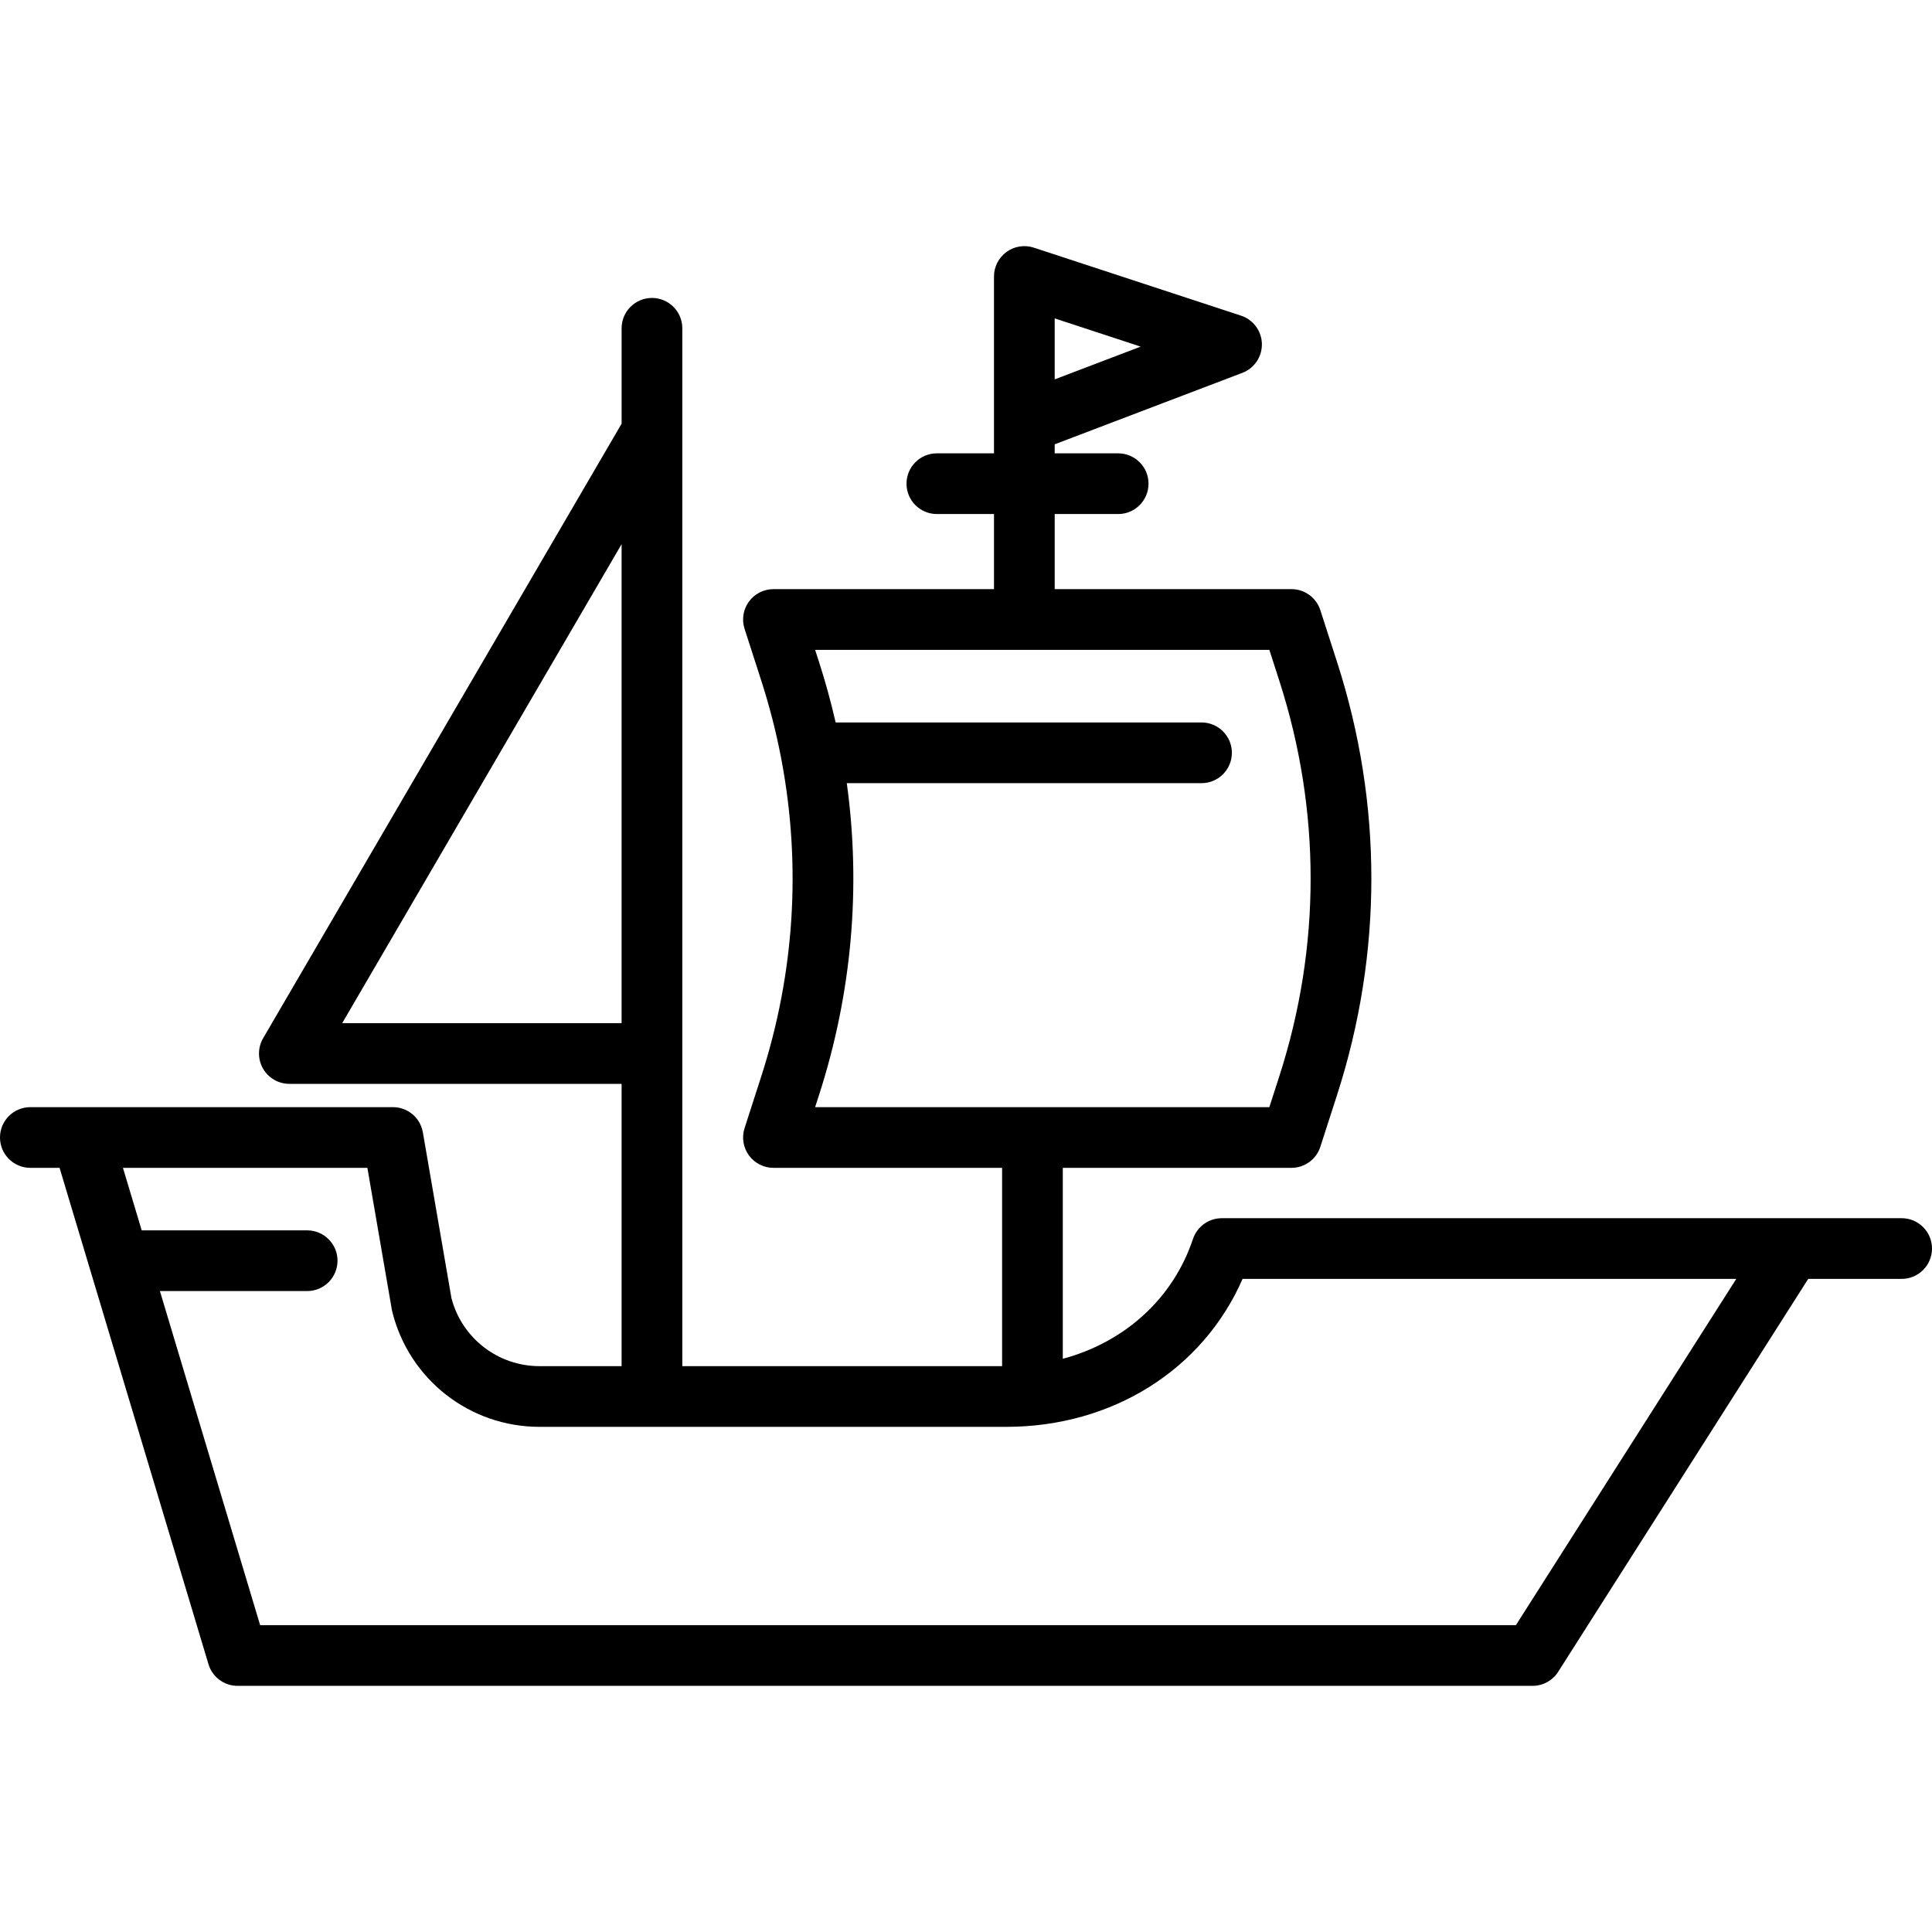 <?xml version="1.0" encoding="iso-8859-1"?>
<!-- Uploaded to: SVG Repo, www.svgrepo.com, Generator: SVG Repo Mixer Tools -->
<!DOCTYPE svg PUBLIC "-//W3C//DTD SVG 1.1//EN" "http://www.w3.org/Graphics/SVG/1.1/DTD/svg11.dtd">
<svg fill="#000000" height="800px" width="800px" version="1.1" id="Capa_1" xmlns="http://www.w3.org/2000/svg" xmlns:xlink="http://www.w3.org/1999/xlink" 
	 viewBox="0 0 477.4 477.4" xml:space="preserve">
<path d="M469.9,301.017h-27.2H301.9c-0.365,0-0.721,0.035-1.072,0.085c-0.072,0.01-0.144,0.021-0.216,0.033
	c-0.348,0.06-0.688,0.14-1.017,0.247c-0.03,0.01-0.058,0.022-0.088,0.032c-0.315,0.106-0.62,0.234-0.915,0.38
	c-0.047,0.023-0.094,0.043-0.141,0.068c-0.304,0.158-0.595,0.336-0.873,0.532c-0.053,0.037-0.103,0.077-0.154,0.115
	c-0.259,0.193-0.506,0.399-0.738,0.623c-0.022,0.021-0.046,0.04-0.067,0.061c-0.241,0.24-0.461,0.499-0.669,0.77
	c-0.045,0.059-0.09,0.118-0.133,0.178c-0.201,0.279-0.387,0.57-0.549,0.877c-0.017,0.032-0.031,0.066-0.047,0.098
	c-0.157,0.308-0.292,0.628-0.406,0.958c-0.008,0.025-0.022,0.046-0.03,0.071c-4.933,14.798-16.929,25.533-32.166,29.617v-47.185
	h56.5c3.256,0,6.14-2.1,7.139-5.199l4.155-12.892c11.266-34.941,11.266-71.878,0.001-106.819l-4.156-12.892
	c-0.999-3.099-3.883-5.199-7.139-5.199h-58.501v-18.556H276.3c4.143,0,7.5-3.358,7.5-7.5s-3.357-7.5-7.5-7.5h-15.683v-2.231
	l46.369-17.658c2.969-1.13,4.903-4.008,4.829-7.184s-2.142-5.96-5.159-6.951l-51.2-16.803c-2.287-0.75-4.791-0.358-6.738,1.052
	c-1.947,1.411-3.101,3.669-3.101,6.074v36.128c-0.003,0.115-0.003,0.231,0,0.347v7.226H231.5c-4.142,0-7.5,3.358-7.5,7.5
	s3.358,7.5,7.5,7.5h14.118v18.556h-54.499c-2.398,0-4.651,1.146-6.063,3.084c-1.412,1.938-1.812,4.435-1.076,6.717l4.156,12.892
	c1.988,6.167,3.588,12.402,4.808,18.679c0.037,0.298,0.094,0.589,0.165,0.875c4.894,25.946,3.241,52.583-4.973,78.06l-4.156,12.892
	c-0.736,2.282-0.336,4.778,1.076,6.717c1.412,1.938,3.665,3.084,6.063,3.084h56.5v49H168.6V106.722v-25.6c0-4.142-3.358-7.5-7.5-7.5
	s-7.5,3.358-7.5,7.5v23.572L65.021,256.543c-1.353,2.319-1.363,5.186-0.025,7.514c1.337,2.329,3.818,3.765,6.503,3.765h82.1v69.756
	h-20.277c-10.258,0-19.17-6.892-21.765-16.793l-7.068-40.981c-0.62-3.598-3.74-6.226-7.391-6.226H81.4H20.3H7.5
	c-4.142,0-7.5,3.358-7.5,7.5s3.358,7.5,7.5,7.5h7.22l7.541,25.136c0.006,0.021,0.012,0.042,0.019,0.063l29.237,97.456
	c0.952,3.172,3.872,5.345,7.184,5.345h320c2.564,0,4.95-1.31,6.327-3.473l61.79-97.088H469.9c4.143,0,7.5-3.358,7.5-7.5
	S474.042,301.017,469.9,301.017z M260.618,78.677l21.247,6.973l-21.247,8.091V78.677z M202.413,270.488
	c8.099-25.119,10.375-51.27,6.83-76.969H296.9c4.143,0,7.5-3.358,7.5-7.5s-3.357-7.5-7.5-7.5h-90.411
	c-1.139-4.982-2.492-9.936-4.076-14.85l-0.996-3.09h112.24l2.48,7.693c10.294,31.93,10.294,65.684,0,97.614l-2.48,7.693h-112.24
	L202.413,270.488z M84.558,252.822L153.6,134.464v118.358H84.558z M374.583,401.578H64.28l-24.767-82.556H75.9
	c4.142,0,7.5-3.358,7.5-7.5s-3.358-7.5-7.5-7.5H35.013l-4.633-15.444H81.4h9.382l6.045,35.05c0.032,0.183,0.07,0.365,0.115,0.544
	c4.181,16.725,19.141,28.405,36.38,28.405h115.299c26.29,0,48.646-14.176,58.423-36.561h121.991L374.583,401.578z"/>
</svg>